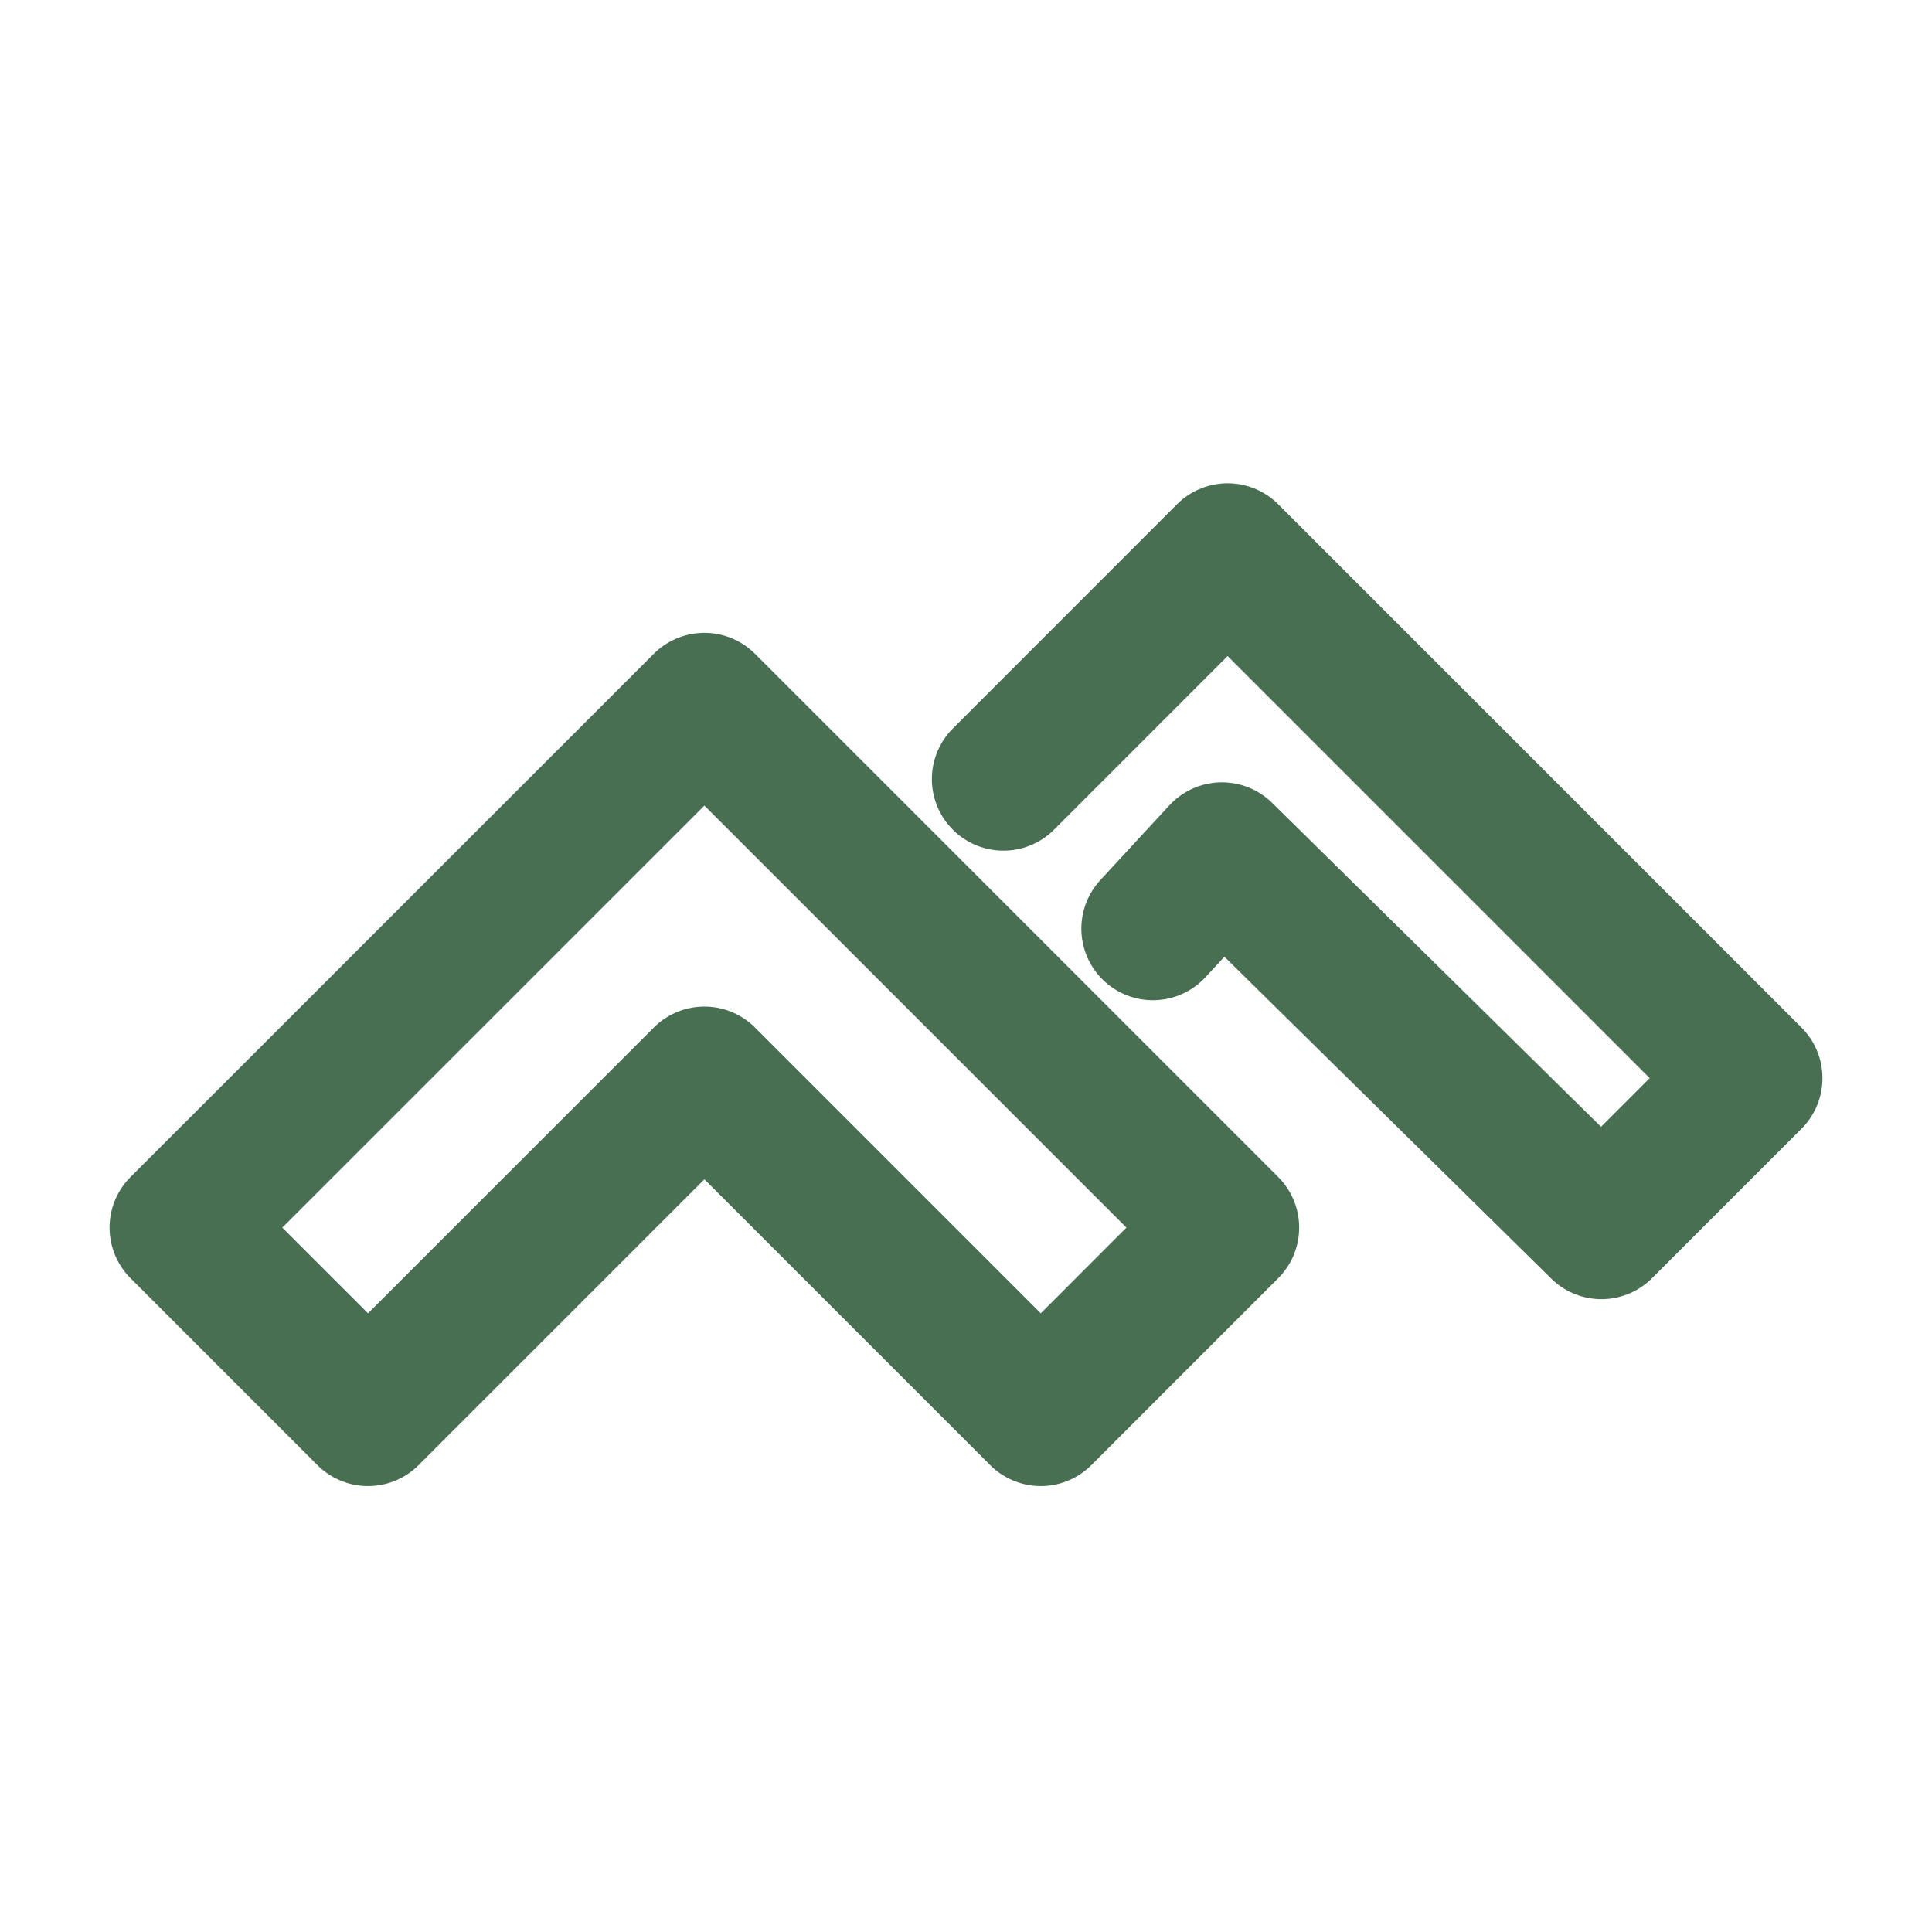 <svg width="27" height="27" viewBox="0 0 27 27" fill="none" xmlns="http://www.w3.org/2000/svg">
<path d="M14.545 19.768L9.844 15.067L5.143 19.768L2.531 17.156L9.844 9.844L17.156 17.156L14.545 19.768Z" stroke="#486F51" stroke-width="2" stroke-linecap="round" stroke-linejoin="round"/>
<path d="M14.023 10.888L17.156 7.754L24.469 15.067L22.38 17.156L17.077 11.933L16.112 12.978" stroke="#486F51" stroke-width="2" stroke-linecap="round" stroke-linejoin="round"/>
</svg>

